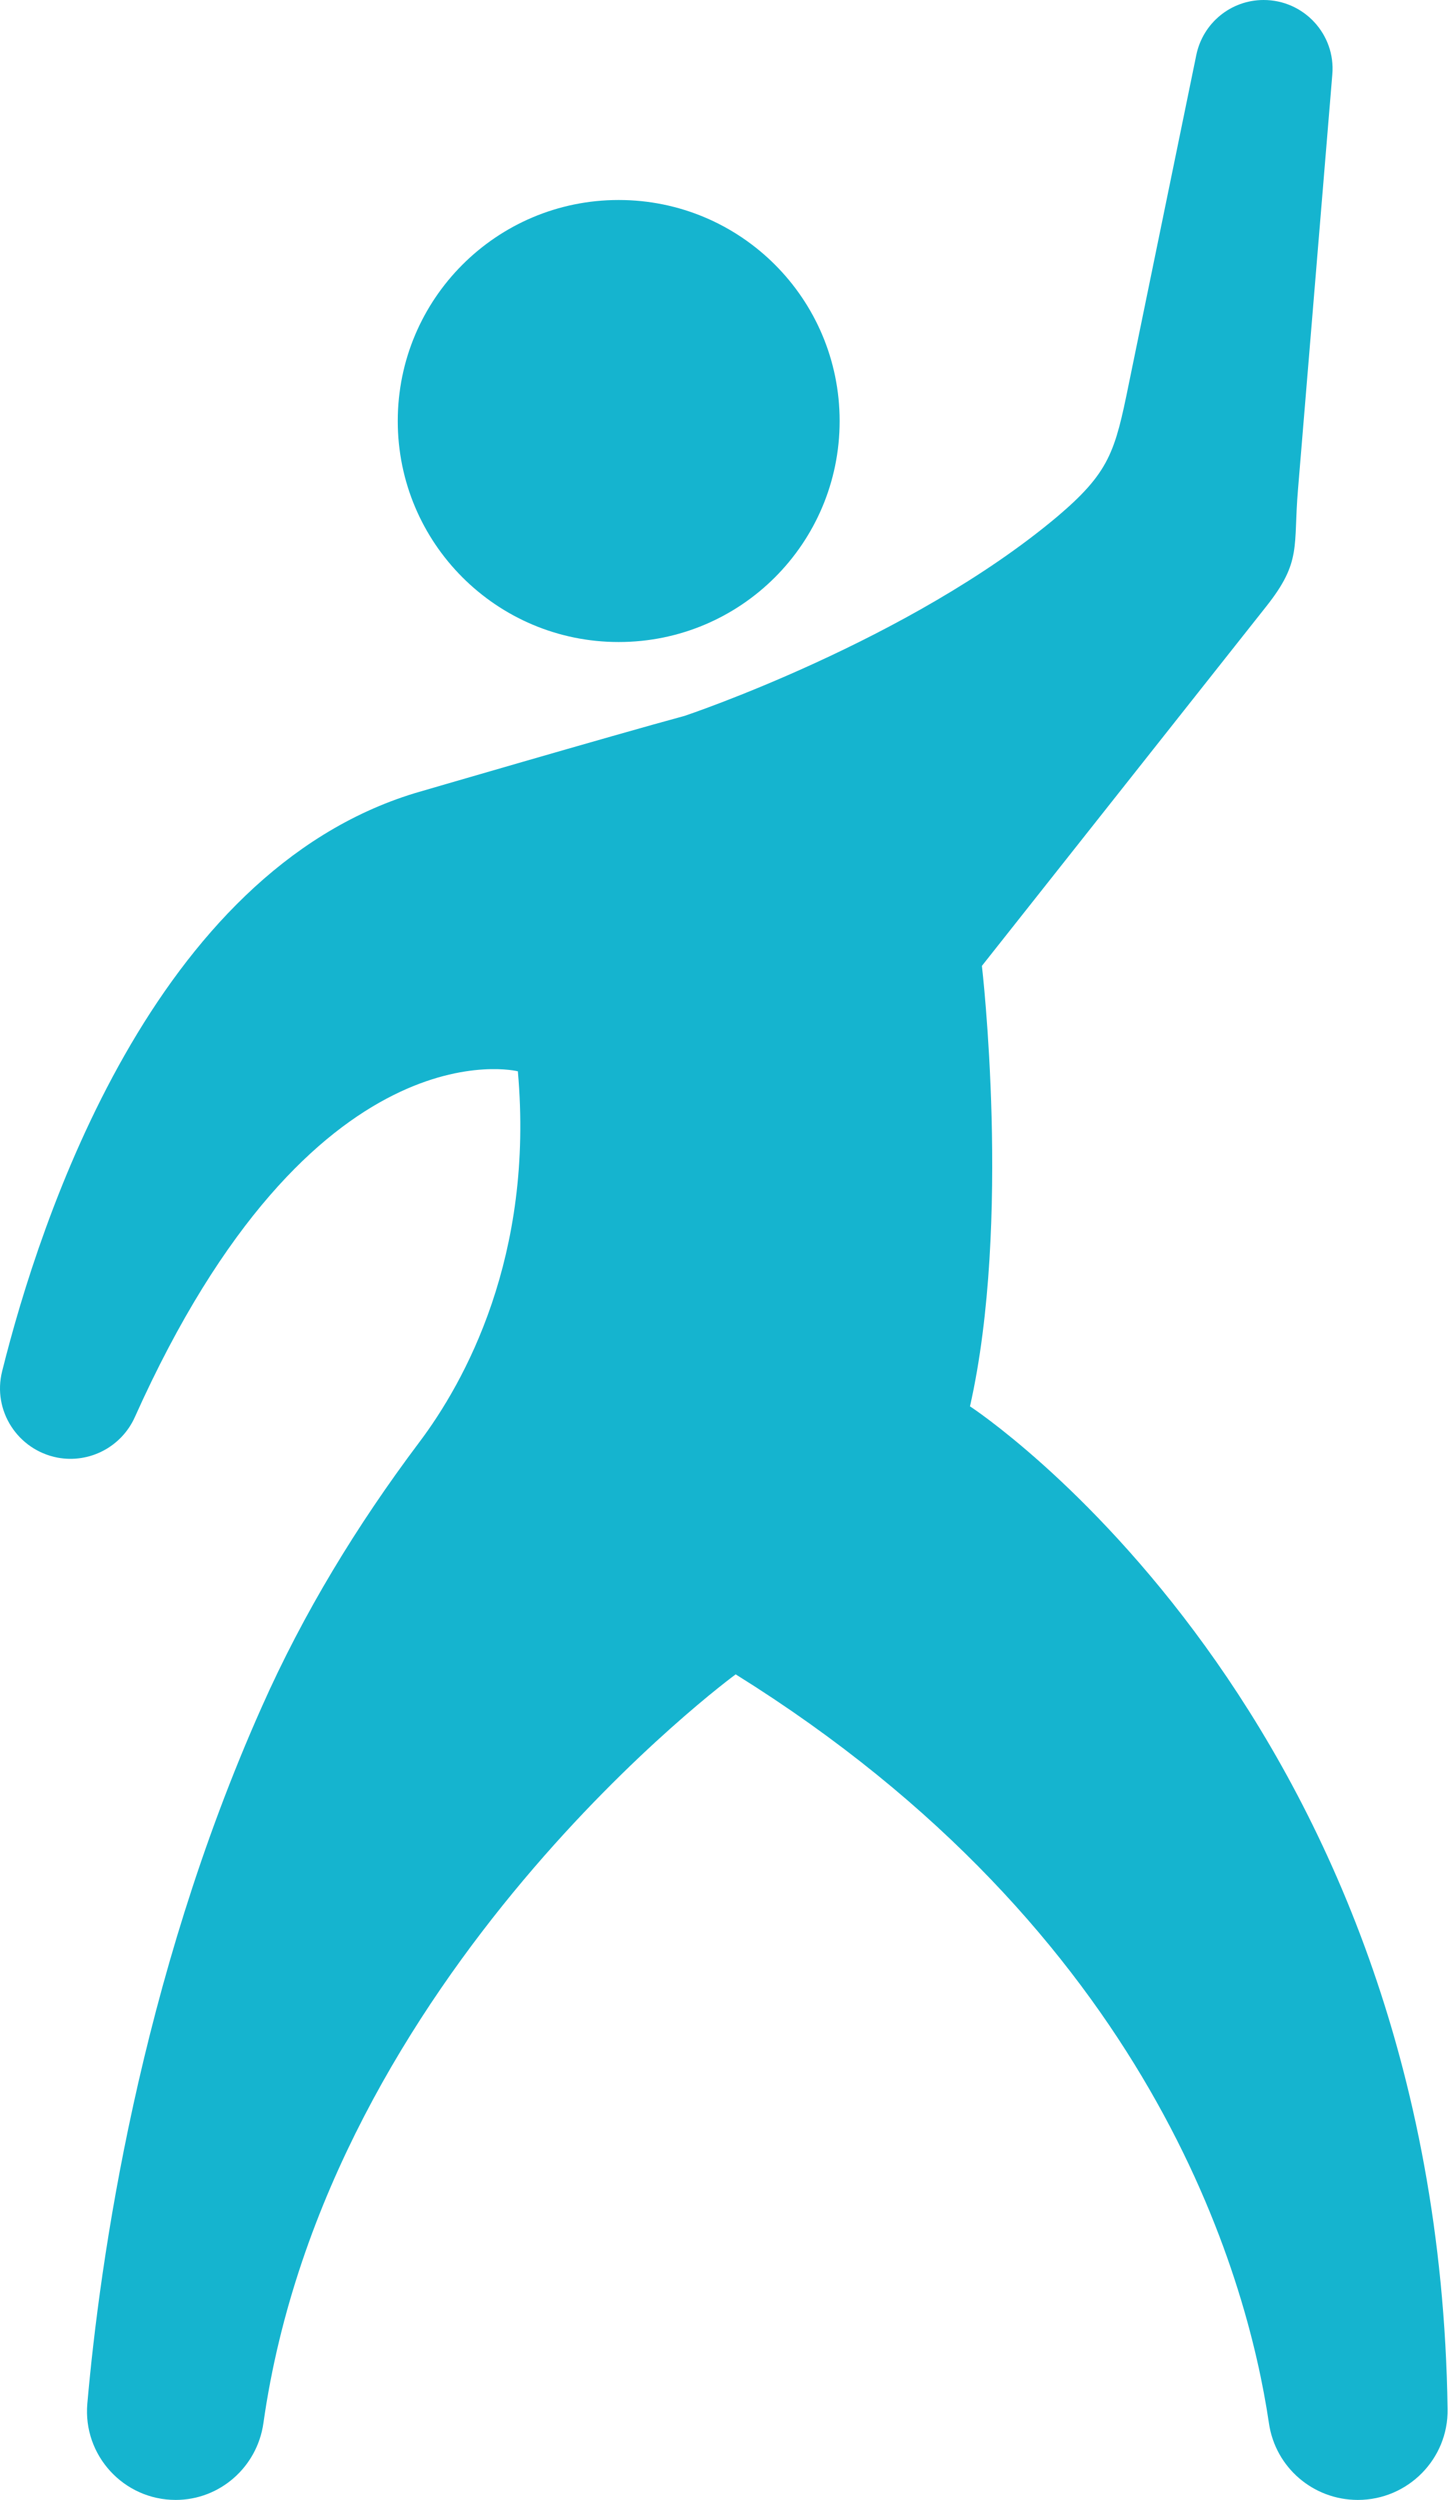 <svg width="32" height="55" viewBox="0 0 32 55" fill="none" xmlns="http://www.w3.org/2000/svg">
<path d="M13.616 14.125C16.304 14.125 18.479 11.95 18.479 9.263C18.479 6.575 16.304 4.4 13.616 4.4C10.929 4.4 8.754 6.575 8.754 9.263C8.754 11.95 10.929 14.125 13.616 14.125Z" fill="#15B4CF"/>
<path d="M21.347 30.944C22.266 26.881 21.61 21.25 21.61 21.25L27.872 13.337C28.653 12.35 28.46 12.031 28.566 10.775L29.322 1.638C29.397 0.756 28.697 0 27.81 0C27.091 0 26.472 0.506 26.328 1.213L24.841 8.456C24.541 9.931 24.422 10.387 23.272 11.363C20.016 14.1 15.066 15.75 15.066 15.75C13.497 16.175 9.129 17.45 9.129 17.45C3.379 19.206 0.885 26.806 0.047 30.169C-0.171 31.037 0.391 31.9 1.266 32.069C1.972 32.2 2.672 31.831 2.966 31.181C6.885 22.438 11.397 23.569 11.397 23.569C11.76 27.65 10.222 30.413 9.222 31.738C7.86 33.55 6.678 35.487 5.76 37.556C3.066 43.6 2.197 49.75 1.922 52.881C1.822 54.019 2.722 55 3.866 55C4.841 55 5.66 54.275 5.797 53.312C7.197 43.419 16.191 36.837 16.191 36.837C25.322 42.525 27.441 50.019 27.928 53.319C28.072 54.288 28.903 55 29.884 55C30.984 55 31.878 54.1 31.859 53C31.641 37.65 21.353 30.944 21.353 30.944L21.347 30.944Z" fill="#15B4CF"/>
</svg>
